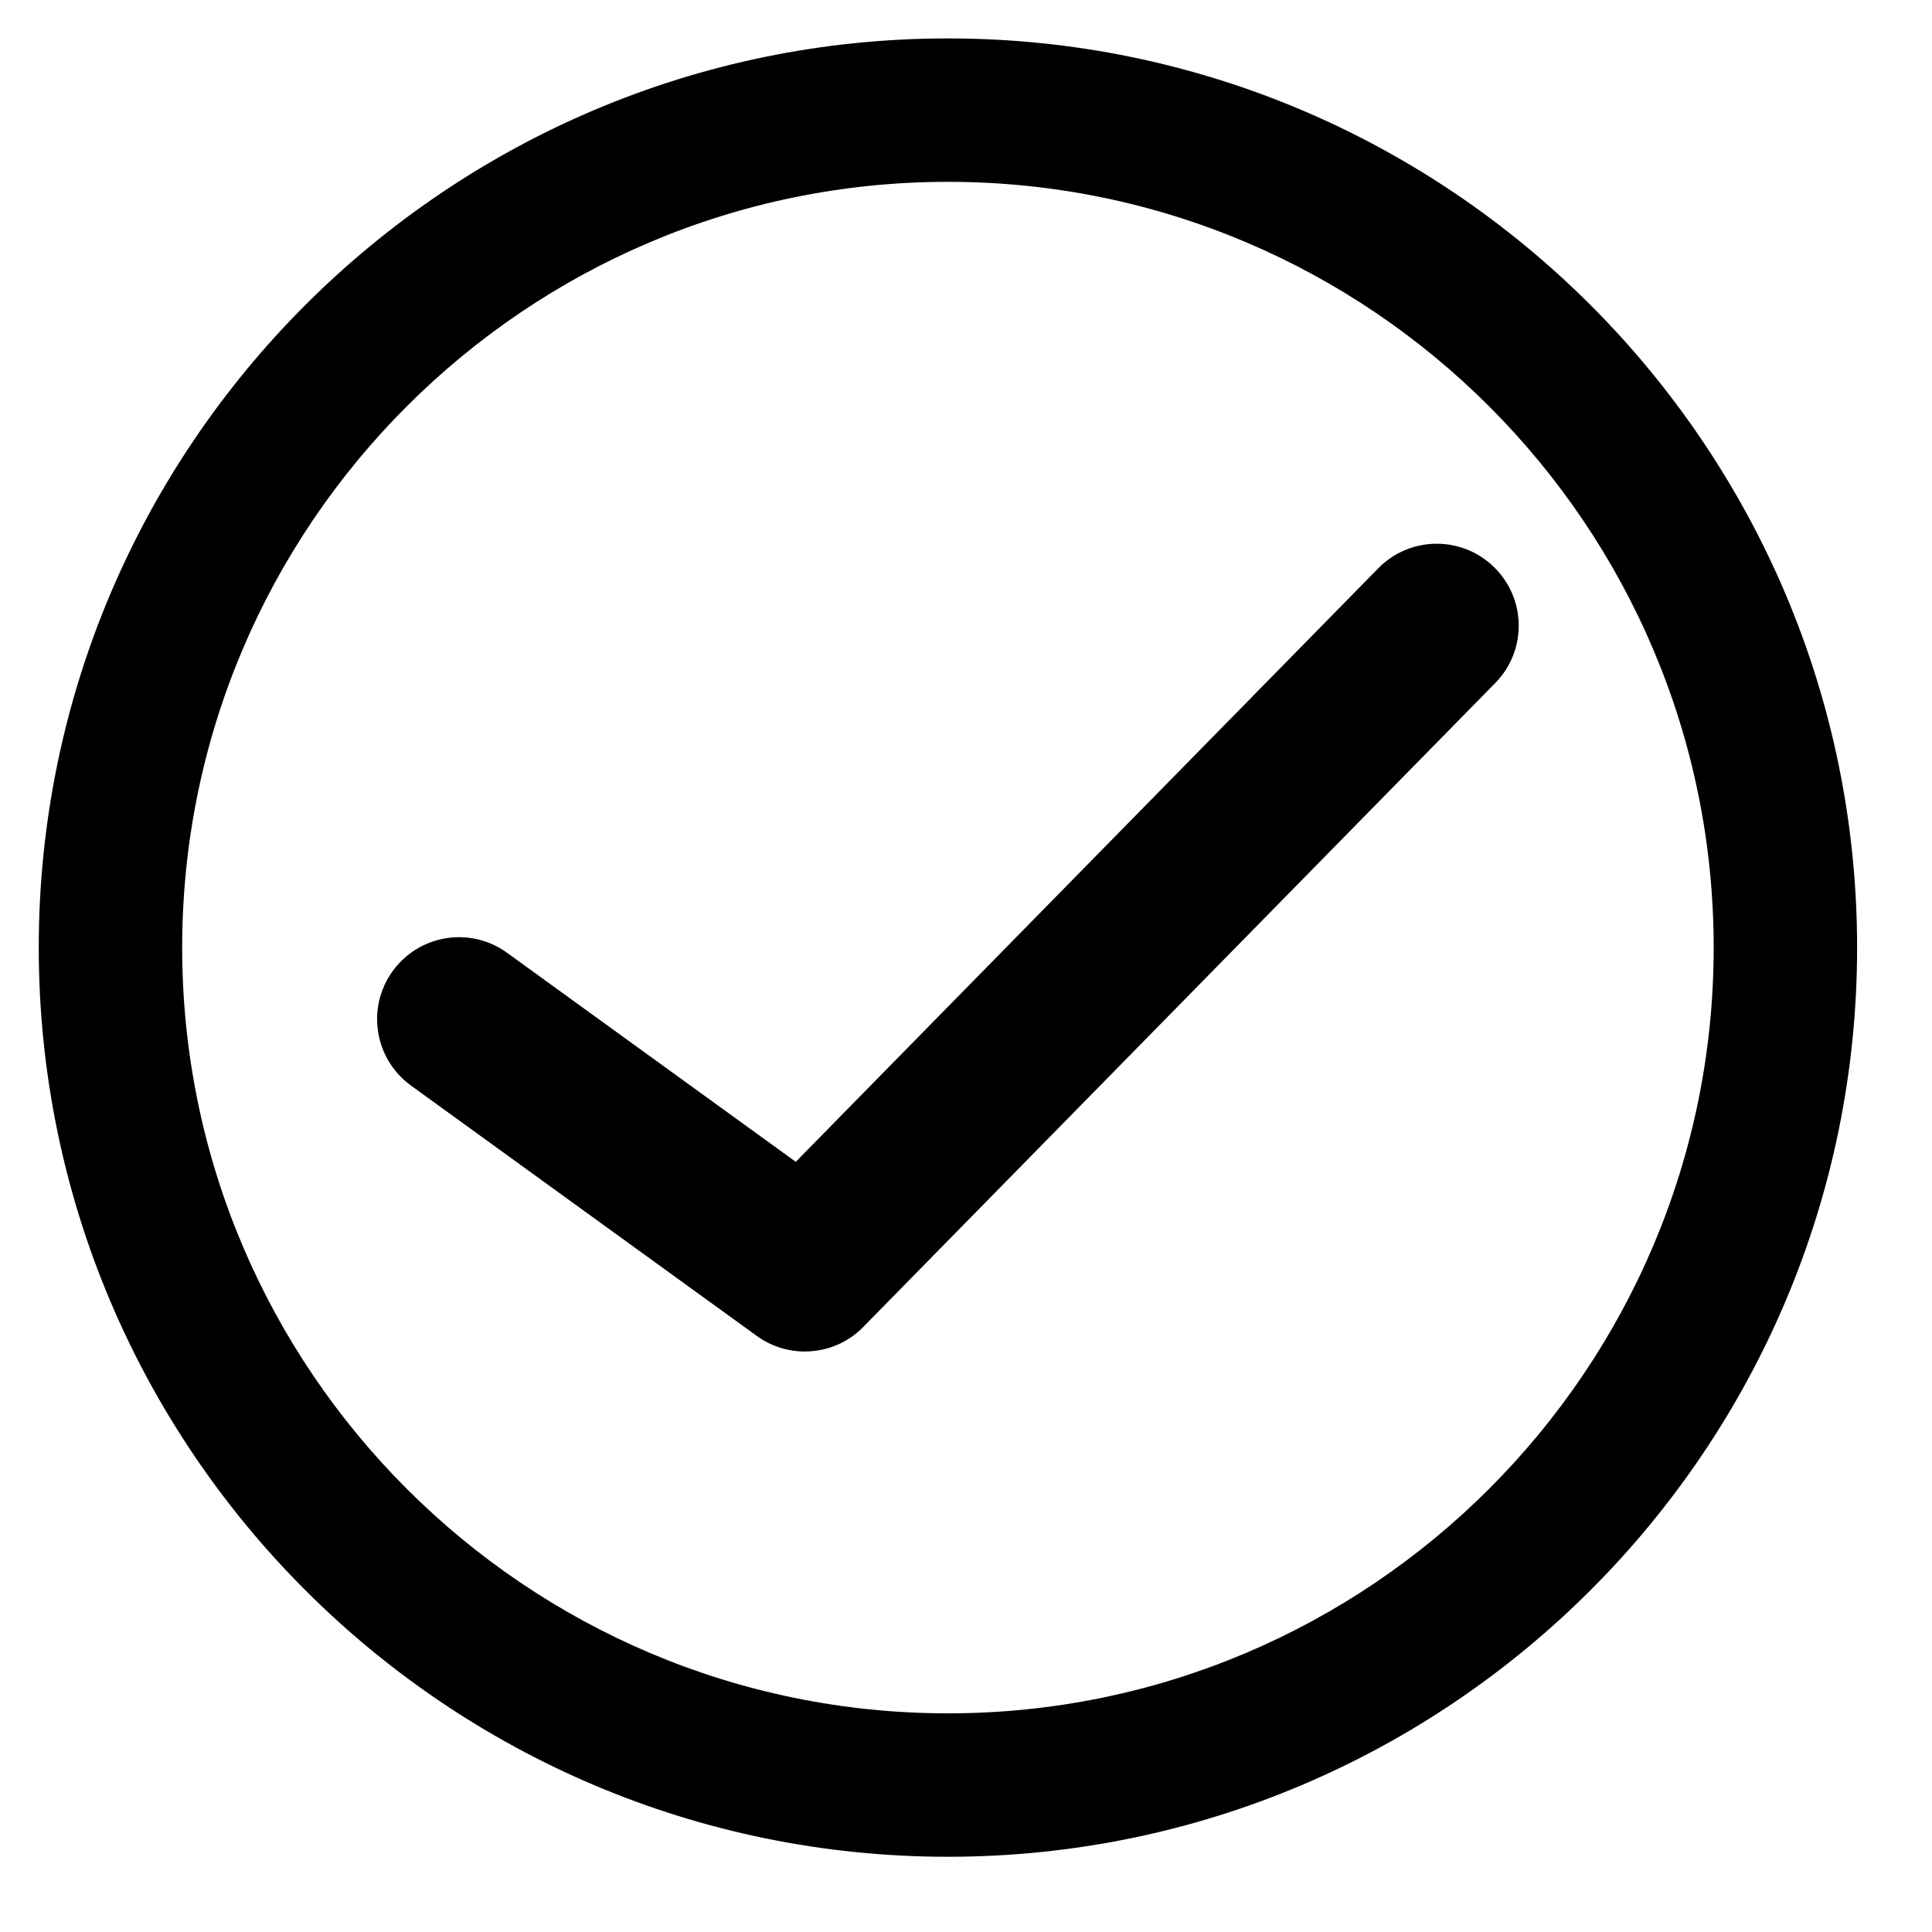 <?xml version="1.0" encoding="UTF-8"?>
<svg width="17px" height="17px" viewBox="0 0 17 17" version="1.1" xmlns="http://www.w3.org/2000/svg" xmlns:xlink="http://www.w3.org/1999/xlink">
    <title>1737369_answer_circle_okay_tick_icon</title>
    <g id="Page-1" stroke="none" stroke-width="1" fill="none" fill-rule="evenodd">
        <g id="1737369_answer_circle_okay_tick_icon" transform="translate(0.341, 0.338)" fill="#000" fill-rule="nonzero">
            <path d="M8,0 C3.588,0 0,3.589 0,8 C0,12.412 3.588,16 8,16 C12.411,16 16,12.412 16,8 C16,3.589 12.411,0 8,0 Z M8,14.738 C4.285,14.738 1.262,11.715 1.262,8 C1.262,4.285 4.285,1.262 8,1.262 C11.716,1.262 14.738,4.285 14.738,8 C14.738,11.715 11.716,14.738 8,14.738 Z" id="Shape"></path>
            <path d="M11.787,4.662 L6.661,9.885 L4.121,8.046 C3.799,7.812 3.348,7.884 3.114,8.207 C2.881,8.529 2.953,8.98 3.275,9.214 L6.318,11.417 C6.445,11.509 6.593,11.554 6.741,11.554 C6.929,11.554 7.116,11.481 7.255,11.338 L12.816,5.672 C13.095,5.388 13.091,4.932 12.806,4.653 C12.523,4.374 12.066,4.378 11.787,4.662 Z" id="Path"></path>
        </g>
    </g>
</svg>